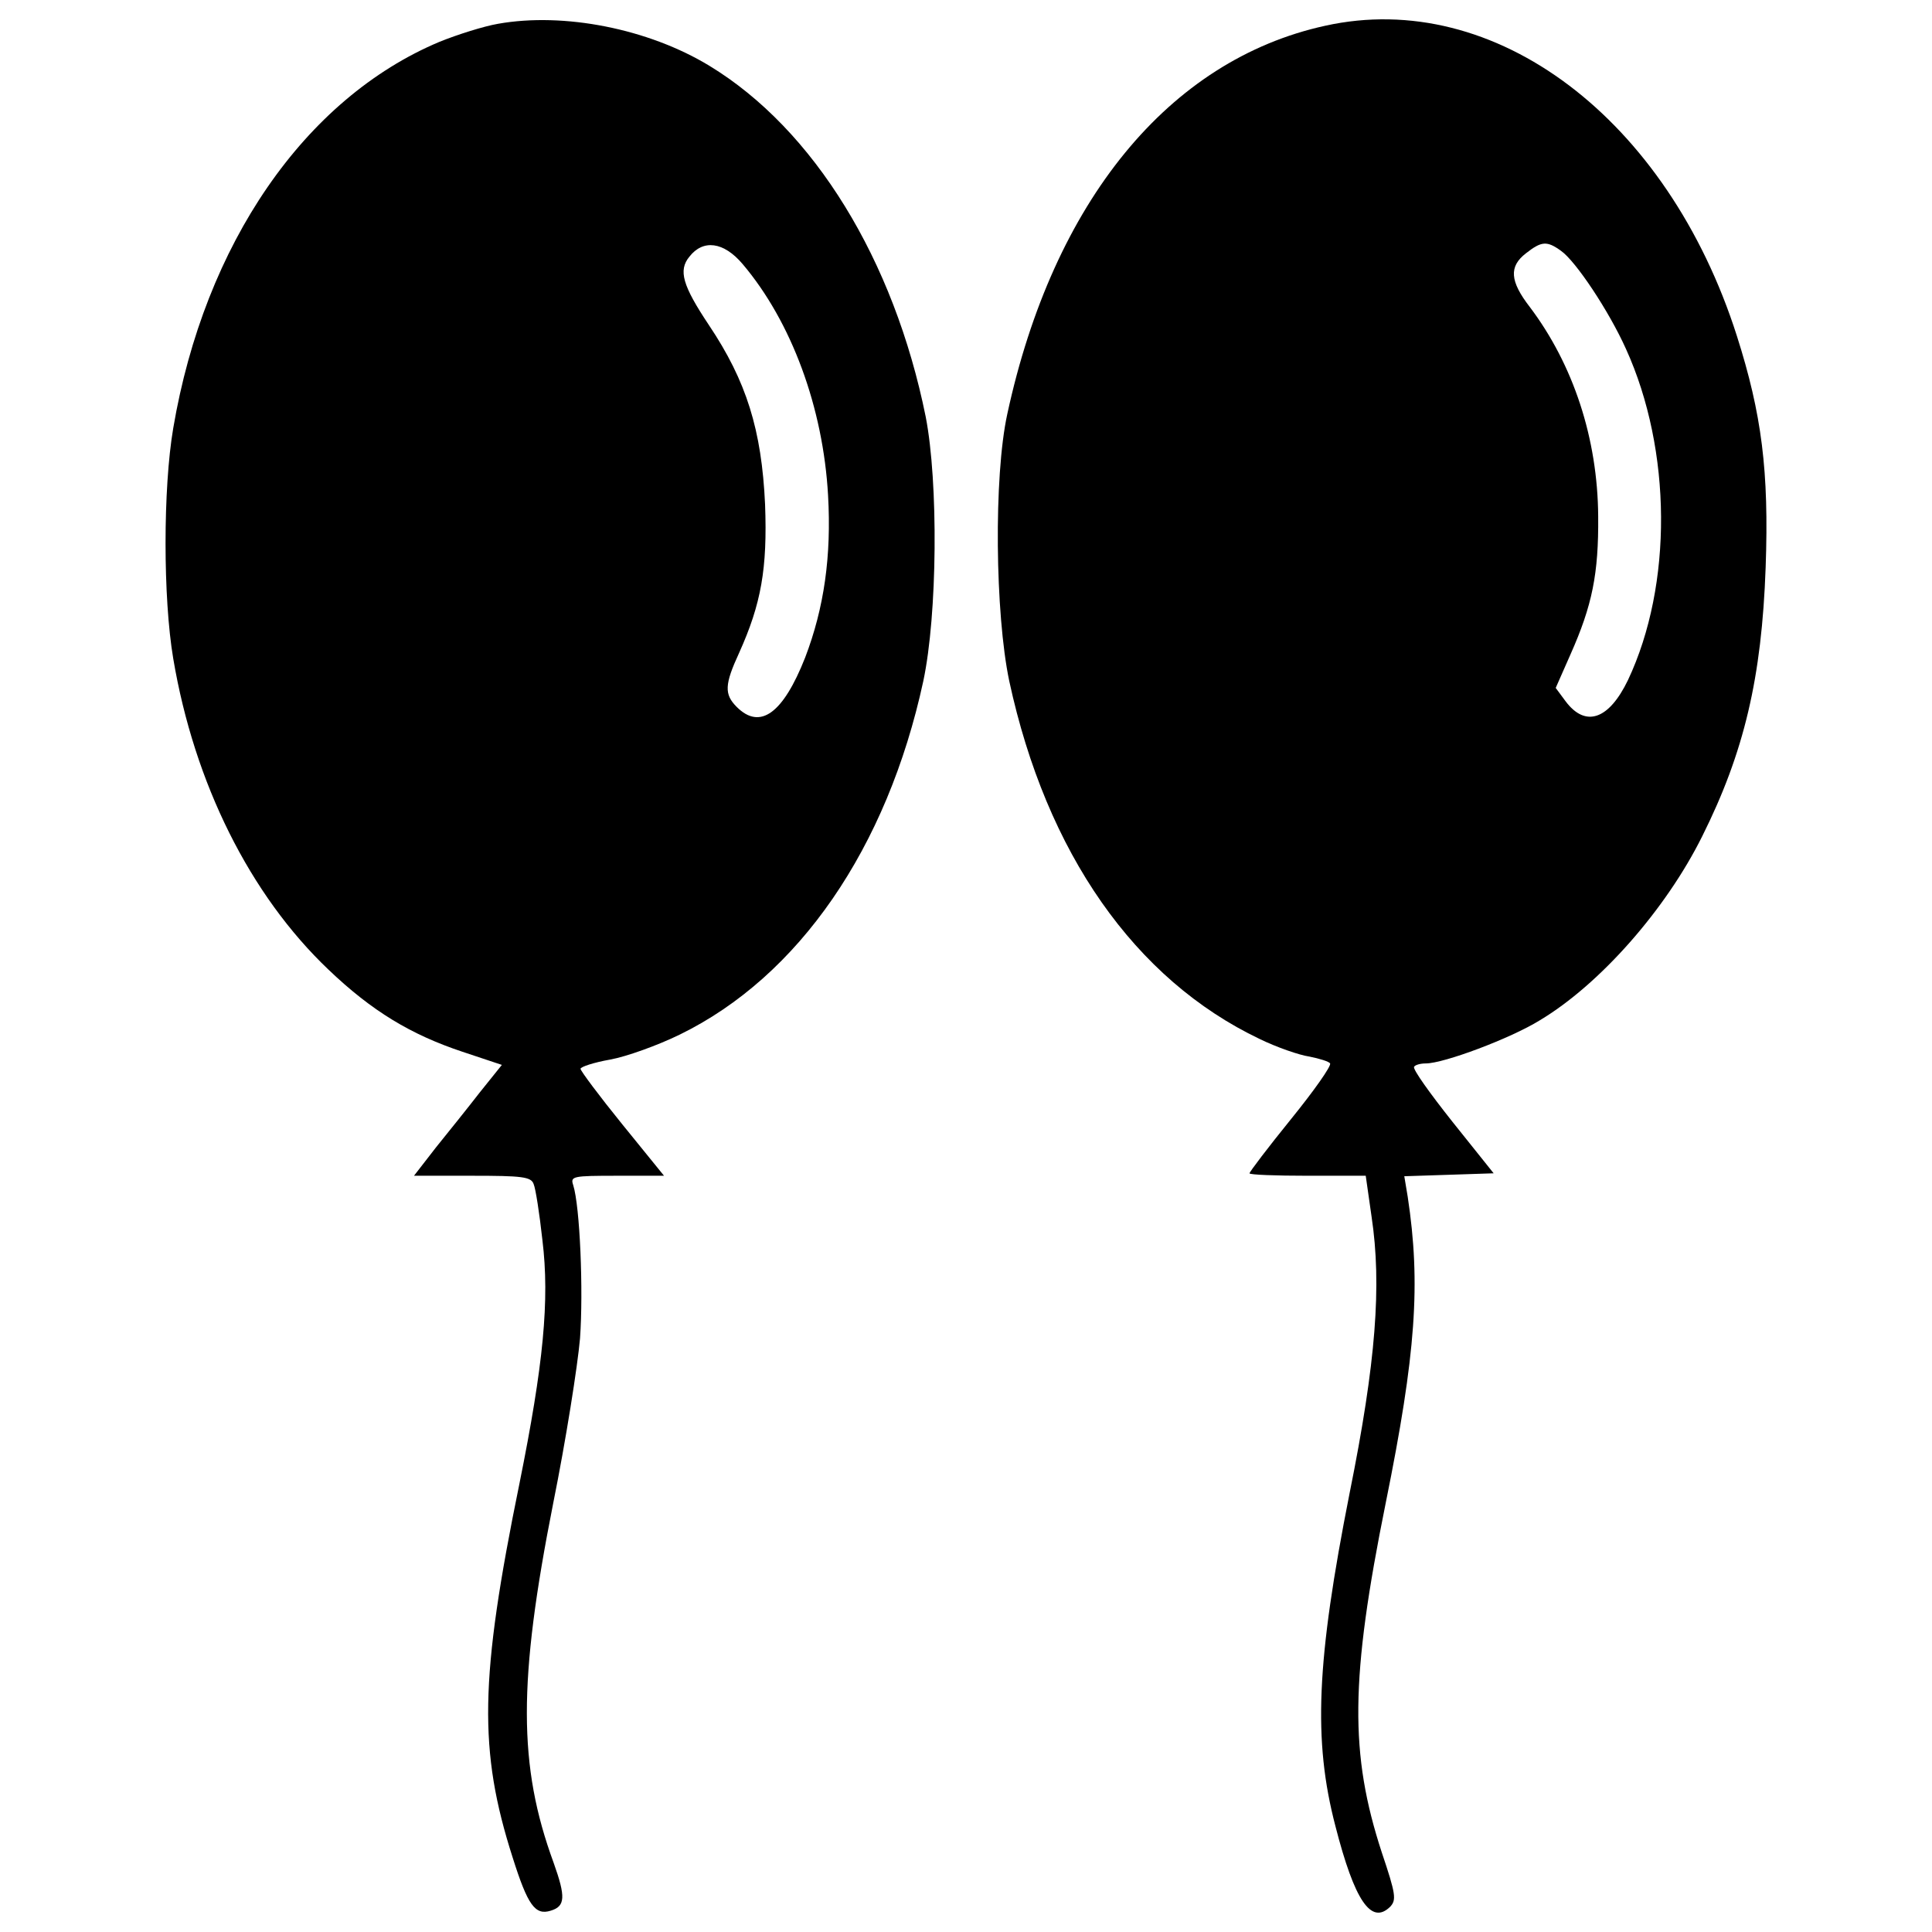 <?xml version="1.0" encoding="utf-8"?>
<!-- Uploaded to: SVG Repo, www.svgrepo.com, Generator: SVG Repo Mixer Tools -->
<!DOCTYPE svg PUBLIC "-//W3C//DTD SVG 1.1//EN" "http://www.w3.org/Graphics/SVG/1.1/DTD/svg11.dtd">
<svg fill="#000000" width="800px" height="800px" viewBox="0 0 1000 1000" version="1.1" xmlns="http://www.w3.org/2000/svg" xmlns:xlink="http://www.w3.org/1999/xlink"  enable-background="new 0 0 1000 1000" xml:space="preserve">

<g>
<g transform="translate(0,511) scale(0.1,-0.1)">
<path d="M2577.5,4986.8c-73.3-12.6-209.8-55.6-303.3-93.5C1576.6,4600.1,1058.4,3846.9,896.7,2894c-53.1-310.9-53.1-879.6,0-1193c108.7-644.5,396.8-1223.3,803.8-1610.1C1925.4-124,2127.6-245.3,2393-333.7l204.7-68.2L2484-543.5c-60.7-78.4-164.3-207.3-227.5-285.6l-113.7-146.6h300.8c257.8,0,305.8-5.1,318.5-43c10.1-22.7,30.3-151.7,45.5-290.7c37.9-310.9,5.1-644.5-118.8-1258.7c-207.3-1013.6-212.3-1382.6-35.4-1936.1c78.3-247.7,116.3-300.8,197.1-275.5c75.8,22.8,78.3,70.8,15.2,247.7c-184.5,503-184.5,940.3-2.5,1860.3c65.7,326,126.4,710.2,139,854.3c17.7,245.2,0,682.4-35.4,793.7c-15.2,45.5-2.5,48,227.5,48h242.7l-217.4,267.9c-118.8,146.6-214.8,275.5-214.8,285.6c0,10.1,68.2,32.9,154.2,48c83.4,15.2,245.2,73.3,358.9,128.9C4134.5,55.5,4592,720.3,4779,1584.7c73.3,343.8,78.3,1028.7,12.6,1367.4c-164.3,813.9-578.8,1488.7-1119.7,1817.3C3356,4961.5,2918.7,5047.5,2577.5,4986.8z M3843.8,3743.3c252.8-298.3,417-743.1,442.3-1198.1c17.7-313.4-20.2-581.3-118.8-839.1c-113.7-288.1-232.5-376.6-353.9-255.3c-65.7,65.7-63.2,116.3,12.6,280.6c113.7,252.8,146.6,434.7,134,768.4c-17.7,384.2-96,637-290.7,927.6c-136.5,204.7-159.2,283.1-101.1,353.9C3639.1,3872.2,3745.2,3859.5,3843.8,3743.3z"/>
<path d="M6859.2,4976.7c-808.8-176.9-1407.9-909.9-1645.4-2009.4c-70.8-323.5-63.2-1033.8,10.1-1382.6C5416,695,5873.4,40.4,6520.5-268c88.5-43,204.7-83.4,257.8-91c50.5-10.1,101.1-25.3,106.2-35.4c7.6-12.6-83.4-141.5-202.2-288.1c-118.8-146.6-214.8-273-214.8-280.6s136.5-12.6,300.8-12.6H7069l30.3-212.3c53.1-353.9,22.8-753.2-113.8-1430.6c-171.9-869.5-189.6-1278.9-73.3-1723.8c98.6-384.2,184.5-513.1,283.1-417.1c32.9,35.4,30.3,63.2-43,280.6c-166.8,510.5-164.3,897.3,20.2,1809.7c156.7,773.4,182,1134.9,113.8,1584.8l-17.7,106.2l232.6,7.6l230,7.6l-212.3,265.4c-116.3,146.6-207.2,273-199.7,285.6c5.1,10.1,32.9,17.7,60.6,17.7c93.5,0,437.3,128.9,588.9,222.4c313.4,187.1,654.6,576.3,841.7,952.9c217.4,434.8,308.4,821.5,328.6,1392.7c17.7,497.9-20.2,793.7-149.1,1198.1C8631,4496.5,7738.8,5171.3,6859.2,4976.7z M8080,3811.5c75.8-53.1,247.7-310.9,336.2-508c237.6-523.2,242.7-1220.8,10.1-1713.7c-98.6-204.7-219.9-247.7-323.5-108.7l-50.5,68.2l75.8,171.9c113.7,255.3,146.6,419.6,144.1,715.3c-2.5,404.4-128.9,786.1-353.8,1084.3c-103.7,134-108.7,209.8-20.3,278C7978.9,3862.1,8006.7,3864.6,8080,3811.5z"/>
</g>
</g>
</svg>